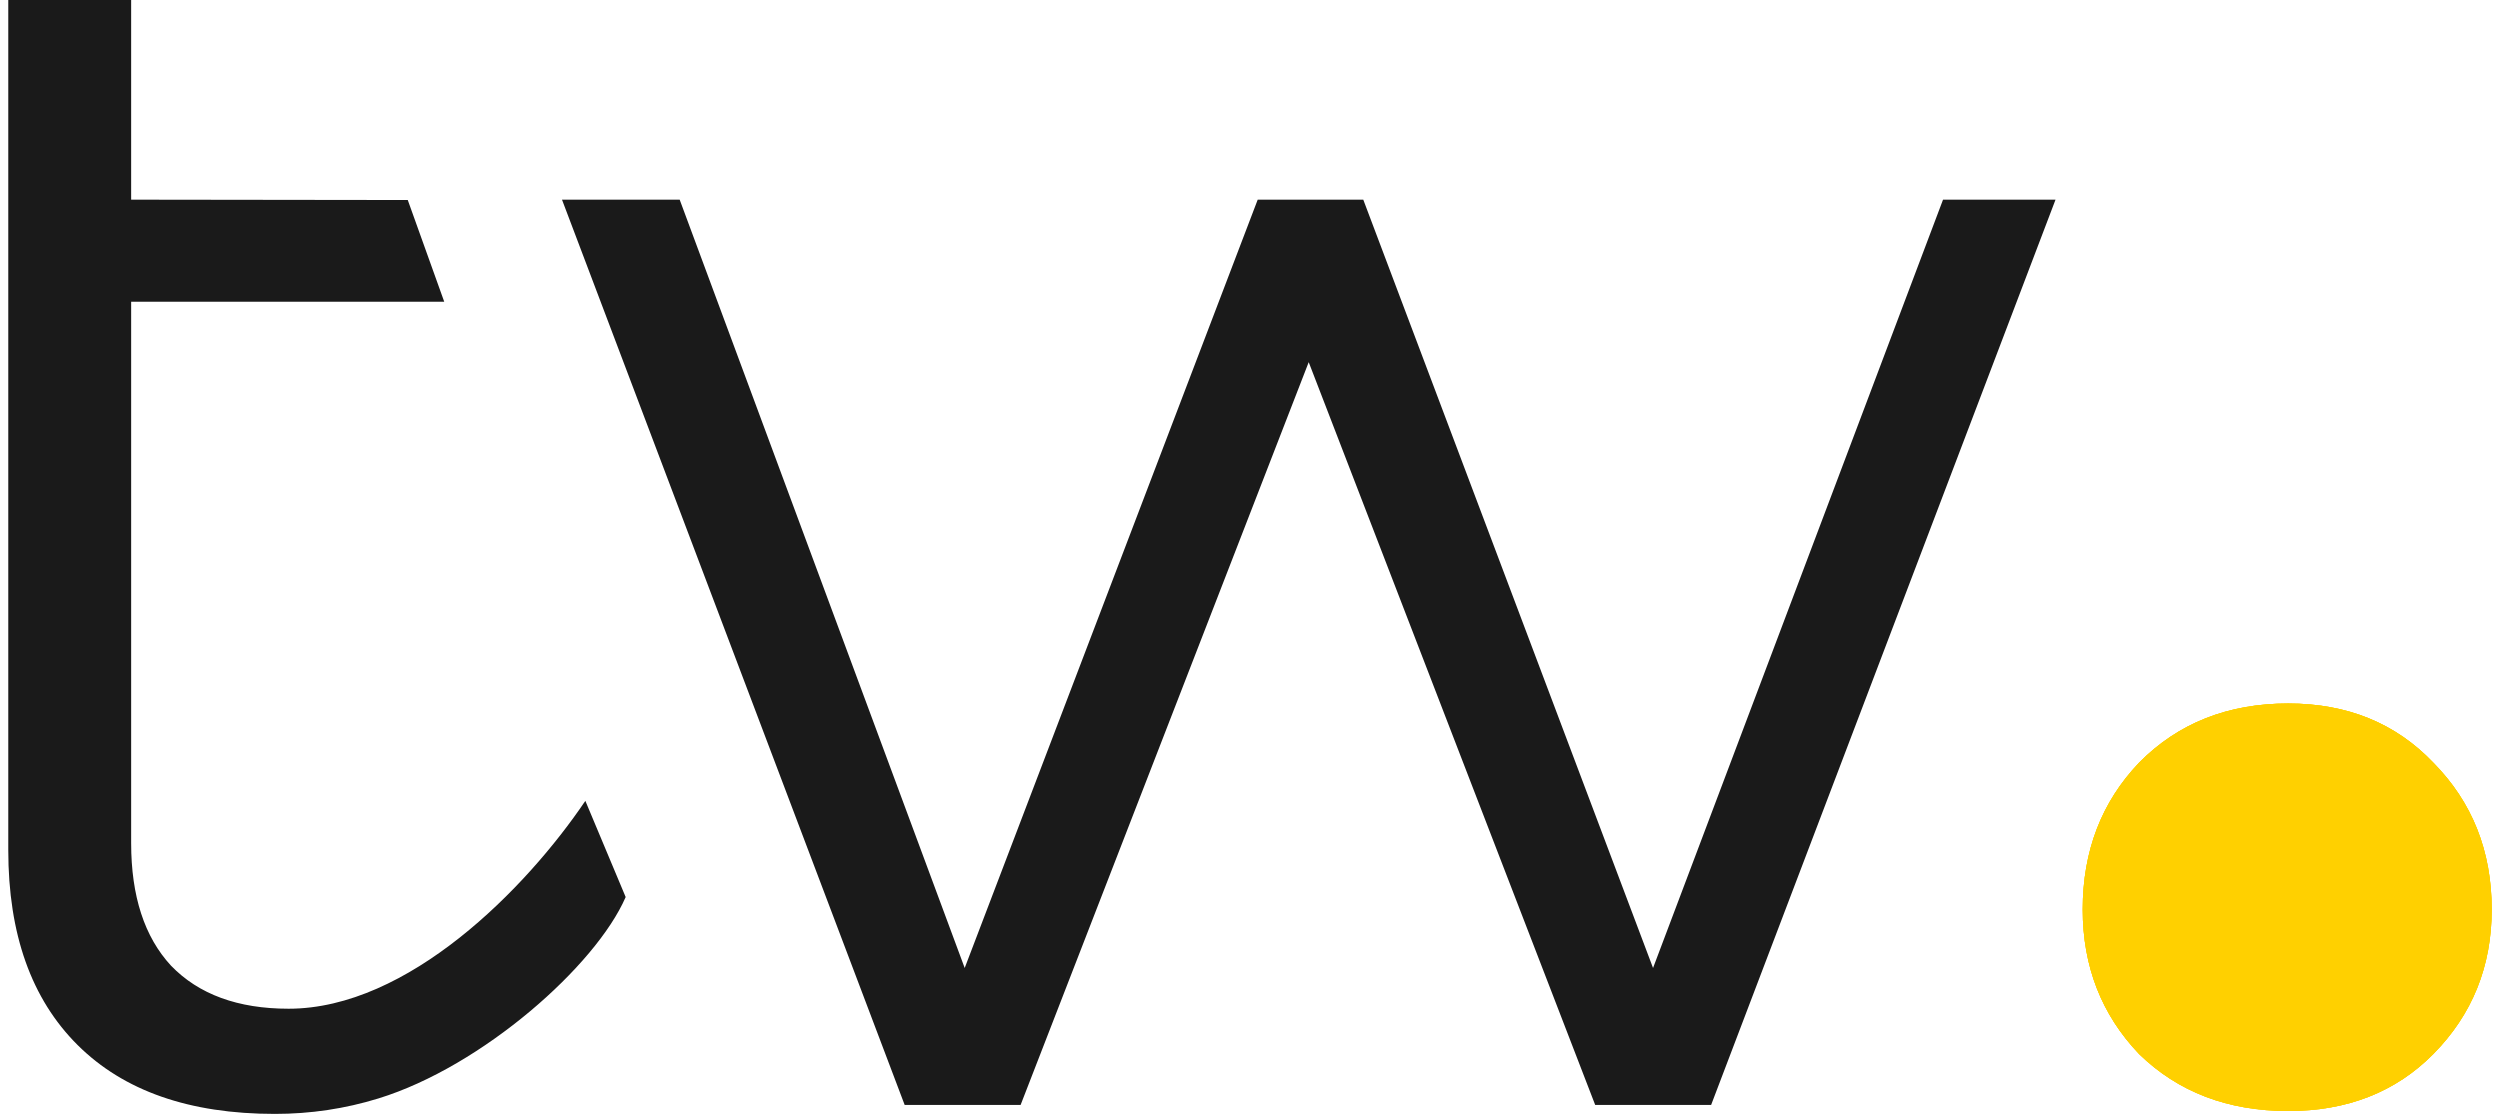 <svg xmlns="http://www.w3.org/2000/svg" fill="none" viewBox="0 0 604 270"><path fill="#1A1A1A" d="M66.39 269.118c-20.627 0-36.516-5.555-47.665-16.664C7.575 241.345 2 225.653 2 205.379V0h29.686v48.239l66.831.086 8.812 24.578H31.686v130.81c0 12.775 3.206 22.635 9.617 29.578 6.69 6.943 16.167 10.415 28.432 10.415 28.85 0 57.341-28.972 71.684-50.219l9.74 23.24c-7.177 16.564-34.602 40.887-59.682 48.641-8.083 2.5-16.446 3.75-25.087 3.75ZM218.566 266.949l-82.788-218.71h28.432l68.86 185.624 70.792-185.624h25.505l70.008 185.624 70.062-185.624h27.177l-83.205 218.71h-28.014l-69.211-179.45-69.604 179.45h-28.014Z"/><path fill="#FFD000" d="M516.808 254.66c9.412 9.176 21.42 13.764 36.024 13.764 14.28 0 25.963-4.588 35.051-13.764 9.411-9.528 14.117-21.174 14.117-34.938 0-14.116-4.706-25.938-14.117-35.467-9.088-9.528-20.771-14.293-35.051-14.293-14.604 0-26.612 4.765-36.024 14.293-9.087 9.529-13.63 21.351-13.63 35.467 0 13.764 4.543 25.41 13.63 34.938Z"/><path fill="#FFD000" d="M516.808 254.66c9.412 9.176 21.42 13.764 36.024 13.764 14.28 0 25.963-4.588 35.051-13.764 9.411-9.528 14.117-21.174 14.117-34.938 0-14.116-4.706-25.938-14.117-35.467-9.088-9.528-20.771-14.293-35.051-14.293-14.604 0-26.612 4.765-36.024 14.293-9.087 9.529-13.63 21.351-13.63 35.467 0 13.764 4.543 25.41 13.63 34.938Z"/><path fill="#FFD000" d="M516.808 254.66c9.412 9.176 21.42 13.764 36.024 13.764 14.28 0 25.963-4.588 35.051-13.764 9.411-9.528 14.117-21.174 14.117-34.938 0-14.116-4.706-25.938-14.117-35.467-9.088-9.528-20.771-14.293-35.051-14.293-14.604 0-26.612 4.765-36.024 14.293-9.087 9.529-13.63 21.351-13.63 35.467 0 13.764 4.543 25.41 13.63 34.938Z"/></svg>